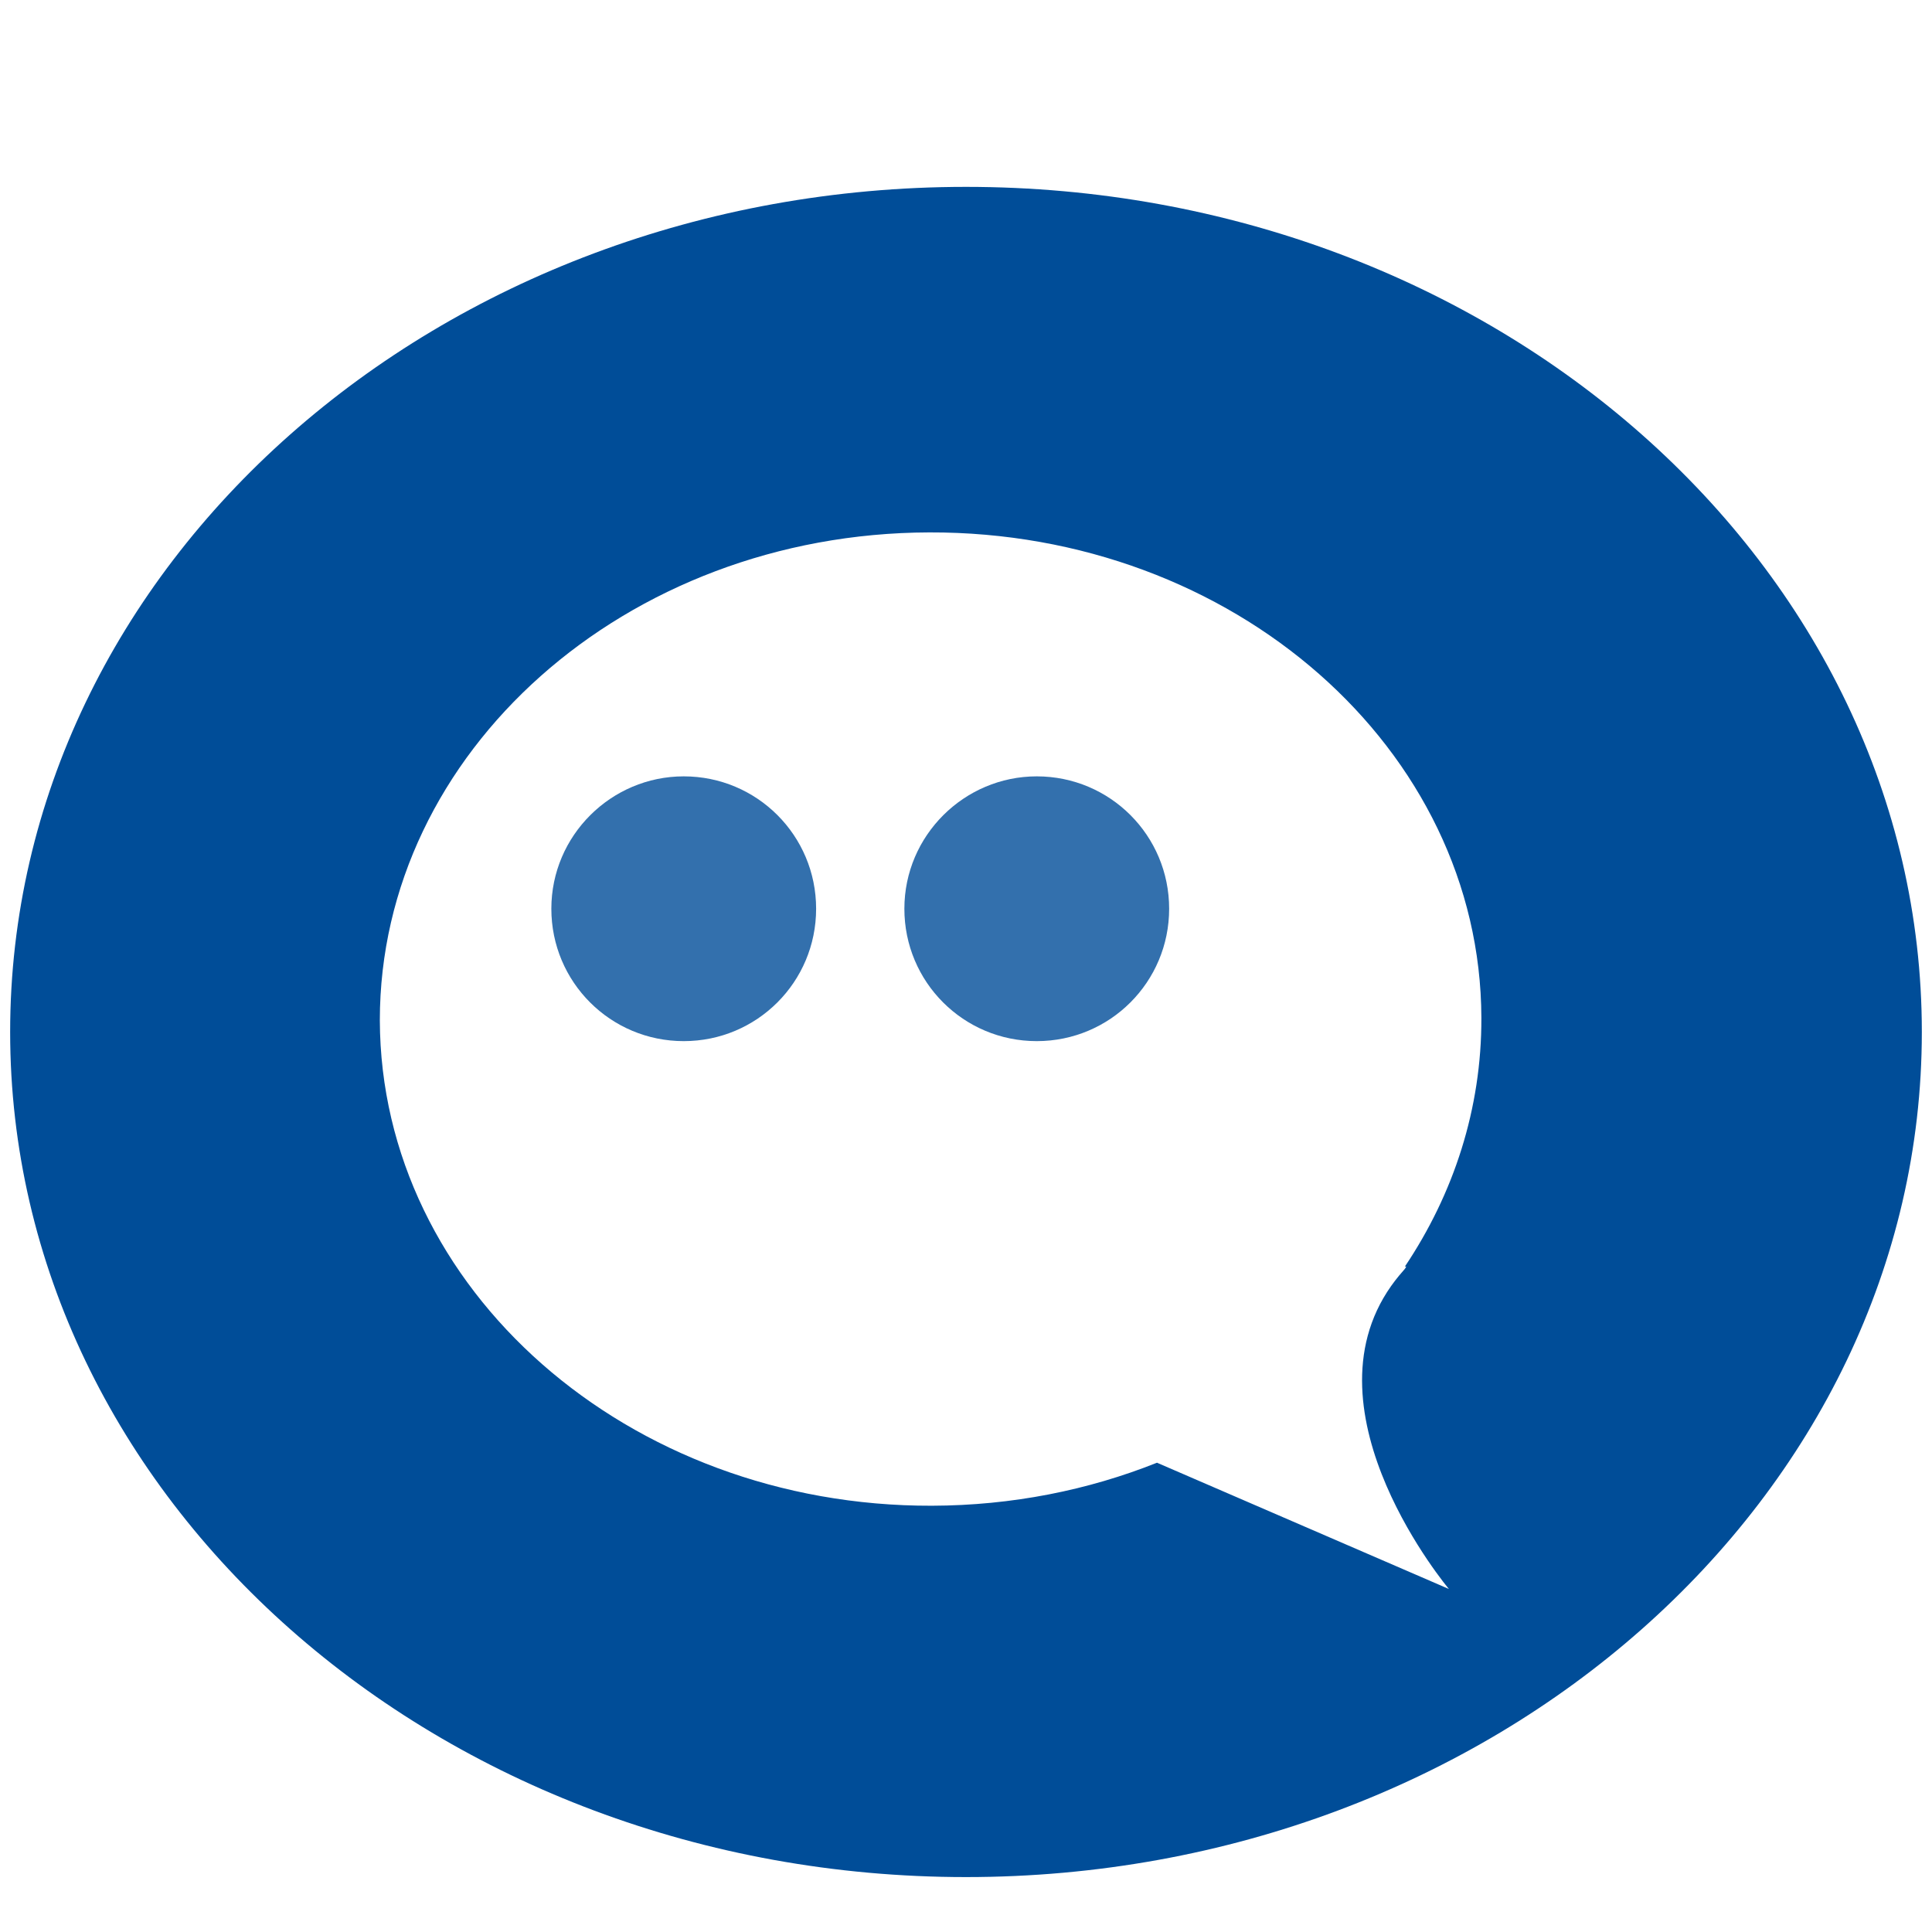 <?xml version="1.0" encoding="UTF-8" standalone="no"?><!DOCTYPE svg PUBLIC "-//W3C//DTD SVG 1.1//EN" "http://www.w3.org/Graphics/SVG/1.1/DTD/svg11.dtd"><svg width="100%" height="100%" viewBox="0 0 834 834" version="1.1" xmlns="http://www.w3.org/2000/svg" xmlns:xlink="http://www.w3.org/1999/xlink" xml:space="preserve" xmlns:serif="http://www.serif.com/" style="fill-rule:evenodd;clip-rule:evenodd;stroke-linejoin:round;stroke-miterlimit:2;"><path d="M416.996,80.667c227.872,0 412.615,163.536 412.615,364.812c0,201.275 -185.102,364.812 -412.615,364.812c-227.514,0 -412.615,-163.537 -412.615,-364.812c0,-201.276 184.742,-364.812 412.615,-364.812Zm189.433,466.117c21.096,-31.441 33.17,-68.176 33.048,-107.415c-0.359,-116.093 -107.107,-209.902 -238.296,-209.543c-131.188,0.36 -237.217,94.887 -237.217,210.621c0.359,116.093 107.107,209.901 238.296,209.542c34.62,-0.095 67.514,-6.723 97.188,-18.569l126.012,54.511c0,0 -63.784,-75.744 -24.95,-130.78c0.547,-0.734 1.089,-1.471 1.622,-2.207c1.107,-1.449 2.294,-2.889 3.56,-4.312c1.458,-1.631 1.625,-2.183 0.737,-1.848Z" style="fill:#004d98;"/><path d="M295.152,335.137c31.629,0 57.148,25.518 57.148,57.147c0,31.629 -25.519,57.148 -57.148,57.148c-31.629,0 -57.148,-25.519 -57.148,-57.148c0,-31.629 25.879,-57.147 57.148,-57.147Z" style="fill:#004d98;fill-opacity:0.8;"/><path d="M447.547,335.137c31.629,0 57.147,25.518 57.147,57.147c0,31.629 -25.518,57.148 -57.147,57.148c-31.629,0 -57.148,-25.519 -57.148,-57.148c0,-31.629 25.878,-57.147 57.148,-57.147Z" style="fill:#004d98;fill-opacity:0.8;"/></svg>